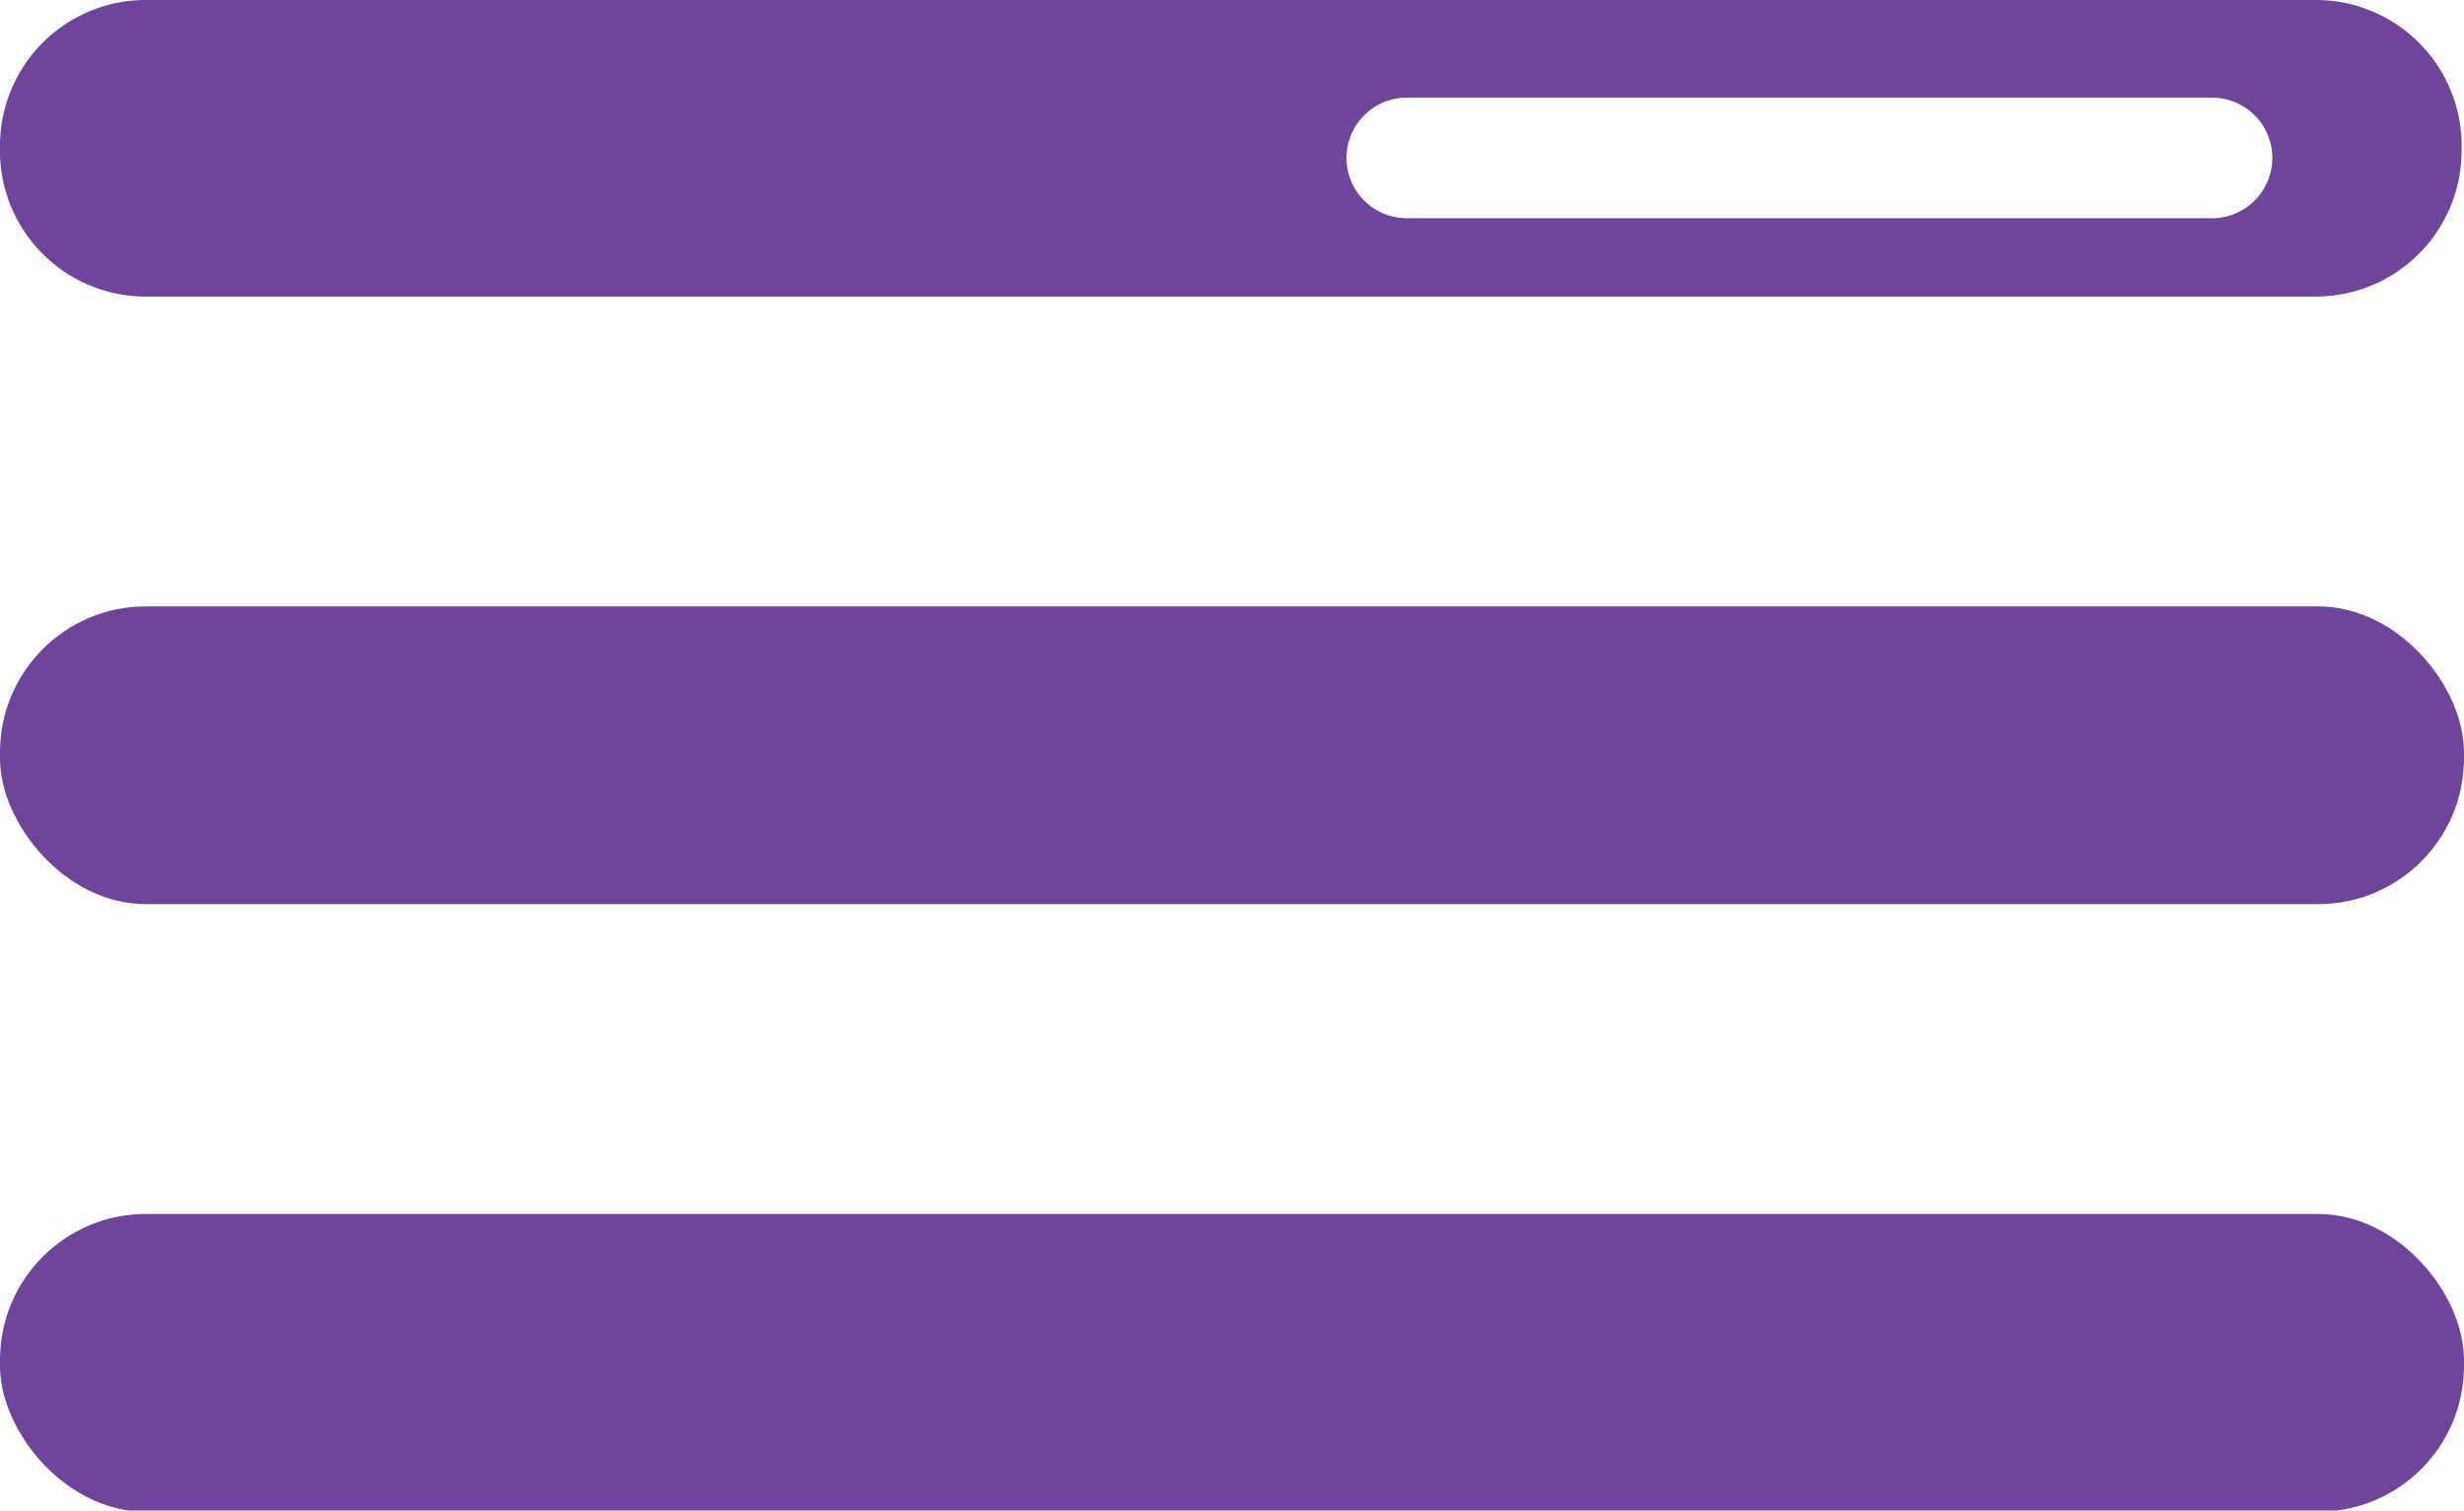 <svg id="Calque_1" data-name="Calque 1" xmlns="http://www.w3.org/2000/svg" viewBox="0 0 20.44 12.53">
  <title>Plan de travail 192</title>
  <g>
    <rect y="5.03" width="20.44" height="2.47" rx="1.21" ry="1.21" fill="#6e459b"/>
    <rect y="10.07" width="20.44" height="2.47" rx="1.21" ry="1.21" fill="#6e459b"/>
  </g>
  <path d="M19.23,0h-18A1.21,1.21,0,0,0,0,1.21v0A1.21,1.21,0,0,0,1.21,2.46h18a1.21,1.21,0,0,0,1.21-1.21v0A1.21,1.21,0,0,0,19.23,0Zm-.89,1.81H11.67a.48.48,0,0,1,0-1h6.68a.48.48,0,1,1,0,1Z" fill="#6e459b"/>
</svg>
